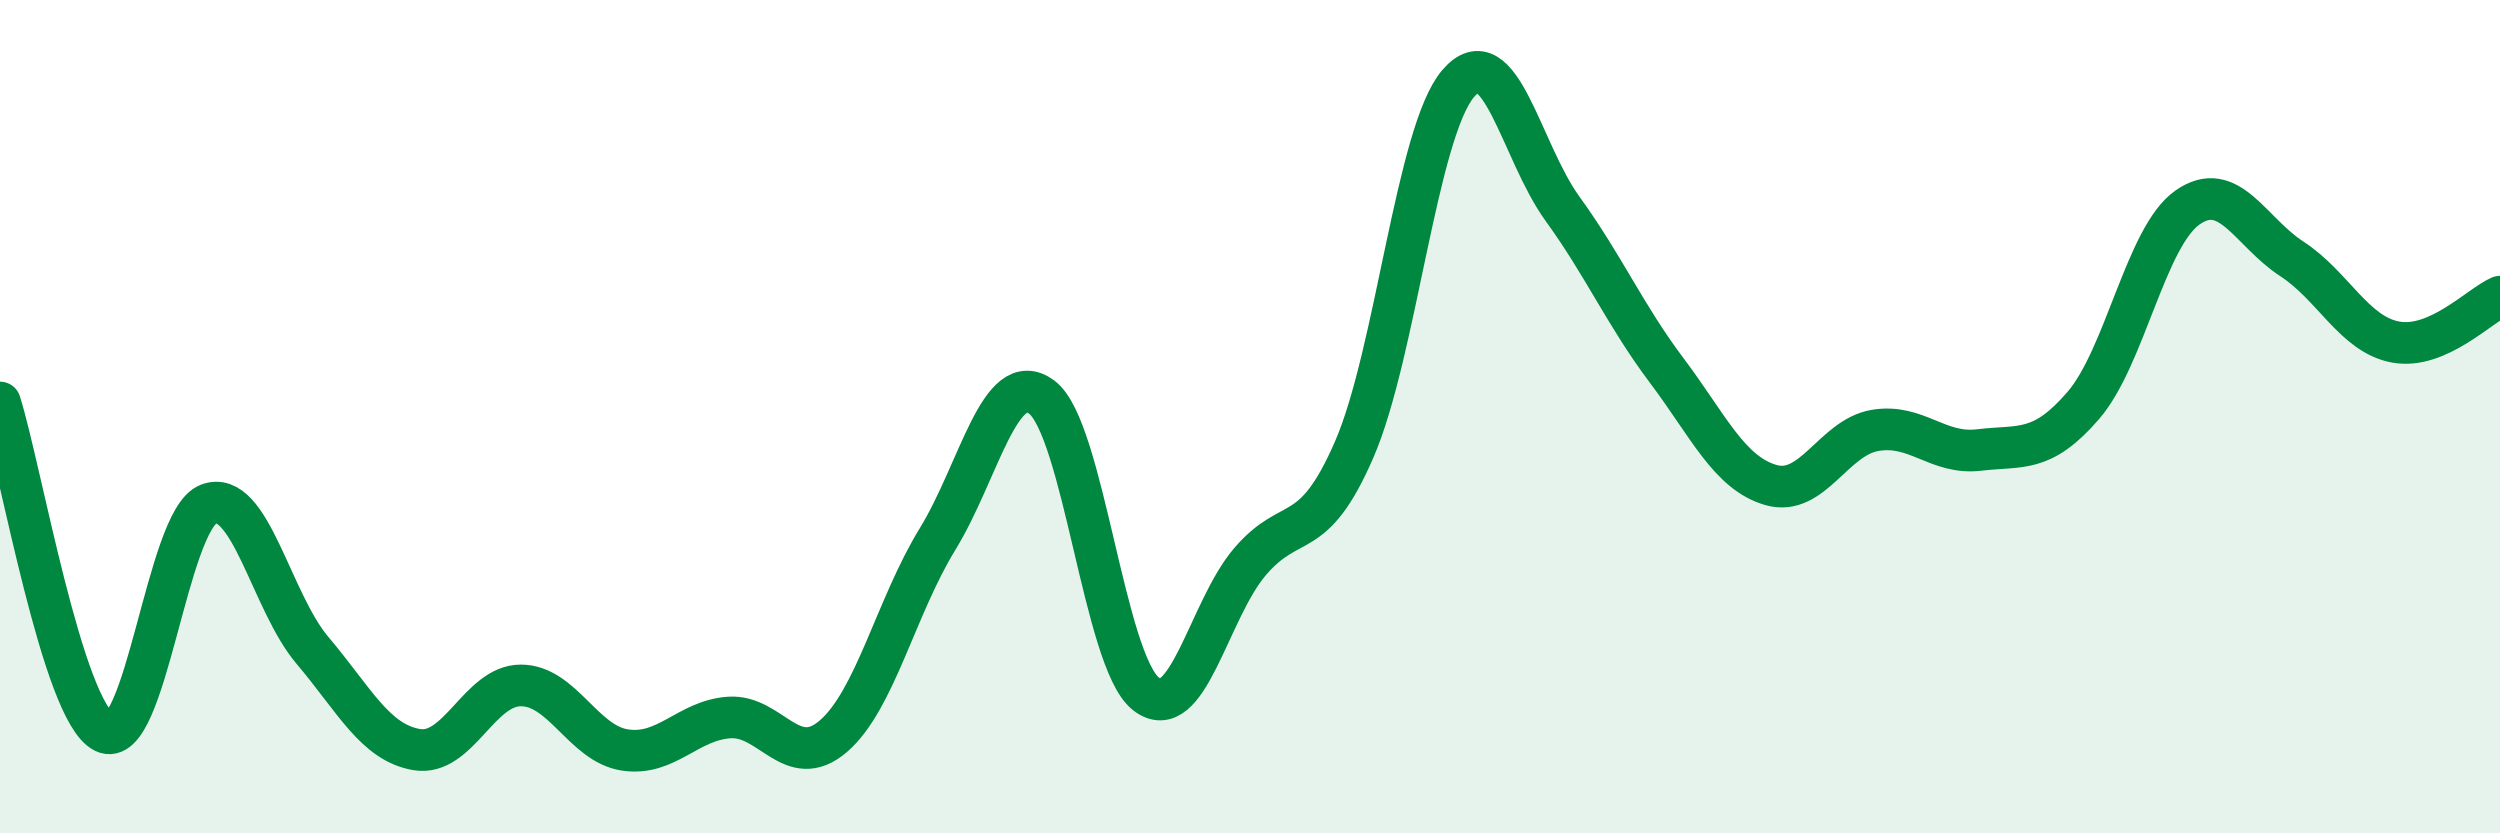 
    <svg width="60" height="20" viewBox="0 0 60 20" xmlns="http://www.w3.org/2000/svg">
      <path
        d="M 0,9.66 C 0.5,11.24 1.5,17.08 2.5,17.57 C 3.5,18.06 4,12.49 5,12.1 C 6,11.71 6.5,14.43 7.5,15.61 C 8.5,16.79 9,17.82 10,17.99 C 11,18.16 11.5,16.45 12.5,16.45 C 13.5,16.45 14,17.85 15,18 C 16,18.15 16.5,17.29 17.5,17.22 C 18.5,17.15 19,18.53 20,17.67 C 21,16.81 21.5,14.57 22.5,12.94 C 23.5,11.31 24,8.79 25,9.53 C 26,10.27 26.5,15.86 27.5,16.65 C 28.5,17.44 29,14.65 30,13.48 C 31,12.31 31.5,13.09 32.5,10.79 C 33.5,8.49 34,3.16 35,2 C 36,0.84 36.5,3.63 37.5,5.01 C 38.5,6.39 39,7.56 40,8.89 C 41,10.22 41.5,11.35 42.5,11.64 C 43.5,11.93 44,10.5 45,10.33 C 46,10.16 46.5,10.92 47.5,10.8 C 48.5,10.68 49,10.89 50,9.73 C 51,8.57 51.5,5.68 52.5,4.98 C 53.5,4.28 54,5.56 55,6.21 C 56,6.86 56.5,8.03 57.5,8.21 C 58.5,8.39 59.5,7.34 60,7.12L60 20L0 20Z"
        fill="#008740"
        opacity="0.1"
        stroke-linecap="round"
        stroke-linejoin="round"
      />
      <path
        d="M 0,9.66 C 0.5,11.24 1.5,17.08 2.5,17.57 C 3.5,18.06 4,12.49 5,12.1 C 6,11.71 6.5,14.43 7.5,15.61 C 8.5,16.79 9,17.82 10,17.99 C 11,18.16 11.5,16.45 12.5,16.45 C 13.5,16.45 14,17.85 15,18 C 16,18.15 16.5,17.29 17.5,17.22 C 18.5,17.15 19,18.53 20,17.67 C 21,16.81 21.5,14.57 22.5,12.94 C 23.5,11.31 24,8.79 25,9.53 C 26,10.27 26.5,15.86 27.5,16.65 C 28.5,17.44 29,14.65 30,13.48 C 31,12.31 31.5,13.09 32.5,10.79 C 33.5,8.49 34,3.16 35,2 C 36,0.84 36.5,3.63 37.5,5.01 C 38.5,6.39 39,7.56 40,8.89 C 41,10.22 41.5,11.35 42.5,11.64 C 43.5,11.93 44,10.5 45,10.33 C 46,10.16 46.5,10.92 47.5,10.8 C 48.5,10.68 49,10.89 50,9.73 C 51,8.57 51.5,5.68 52.5,4.98 C 53.5,4.28 54,5.56 55,6.21 C 56,6.86 56.5,8.03 57.5,8.21 C 58.5,8.39 59.5,7.34 60,7.12"
        stroke="#008740"
        stroke-width="1"
        fill="none"
        stroke-linecap="round"
        stroke-linejoin="round"
      />
    </svg>
  